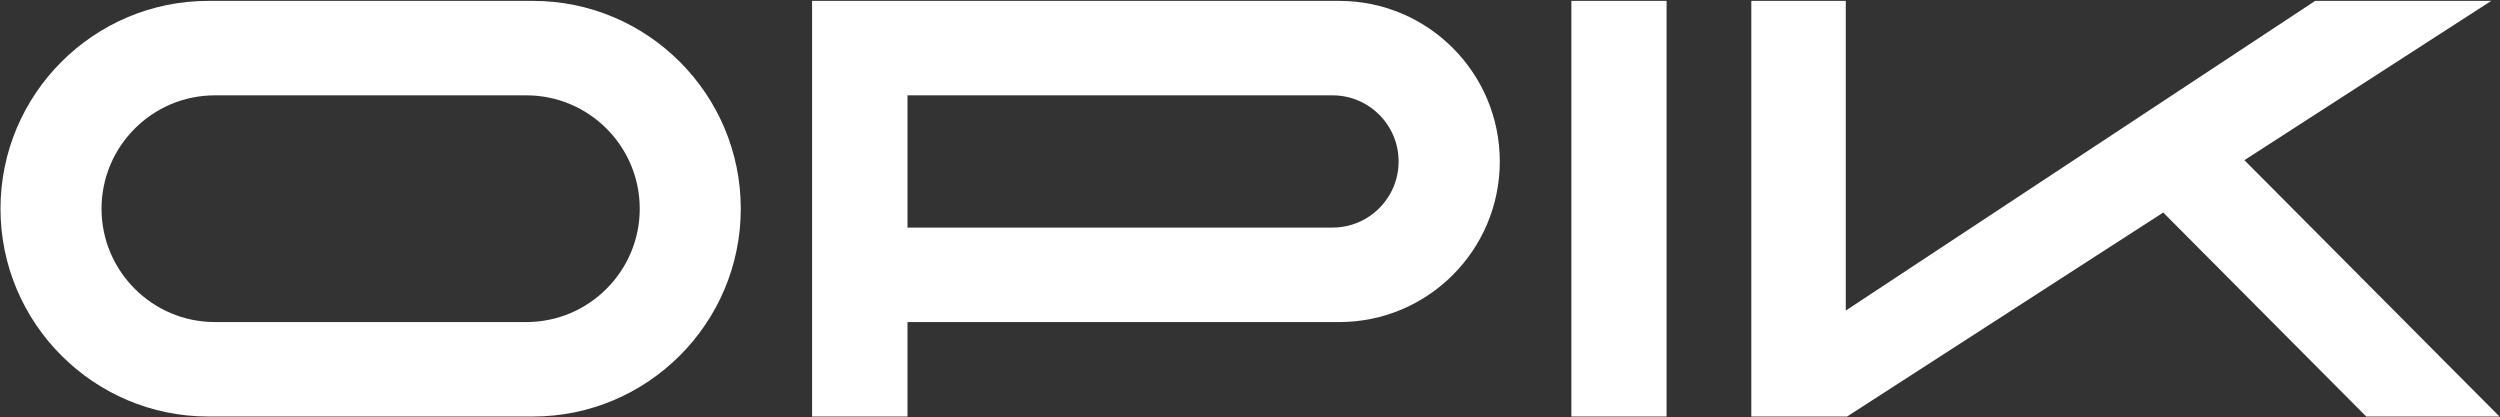 <?xml version="1.0" encoding="UTF-8"?>
<svg id="Layer_1" data-name="Layer 1" xmlns="http://www.w3.org/2000/svg" viewBox="0 0 2282.01 381">
  <rect x="0" y="0" width="2282.01" height="381" fill="#333333" stroke="none"/>
  <defs>
    <style>
      .cls-1 {
        fill: #fff;
        stroke-width: 0px;
      }
    </style>
  </defs>
  <rect class="cls-1" x="1434.36" y=".8" width="86.89" height="379.4"/>
  <path class="cls-1" d="M486.48.81H190.16C85.56.81.46,85.91.46,190.5s85.1,189.7,189.7,189.7h296.32c104.6,0,189.7-85.1,189.7-189.7S591.08.81,486.48.81ZM480.49,293.97H196.15c-57.05,0-103.47-46.42-103.47-103.47s46.42-103.47,103.47-103.47h284.34c57.05,0,103.47,46.42,103.47,103.47s-46.42,103.47-103.47,103.47Z"/>
  <path class="cls-1" d="M1222.43.81h-481.15v379.4h87.08v-86.23h394.07c80.96,0,146.58-65.63,146.58-146.58S1303.39.81,1222.43.81ZM1216.3,207.74h-387.93v-120.71h387.93c33.33,0,60.35,27.02,60.35,60.35s-27.02,60.35-60.35,60.35Z"/>
  <polygon class="cls-1" points="2274.03 .8 2113.3 .8 1684.83 283.48 1684.83 .81 1598.61 .81 1598.61 380.2 1686.02 380.2 1974.61 194 2159.9 380.2 2281.54 380.2 2048.69 146.2 2274.03 .8"/>
</svg>